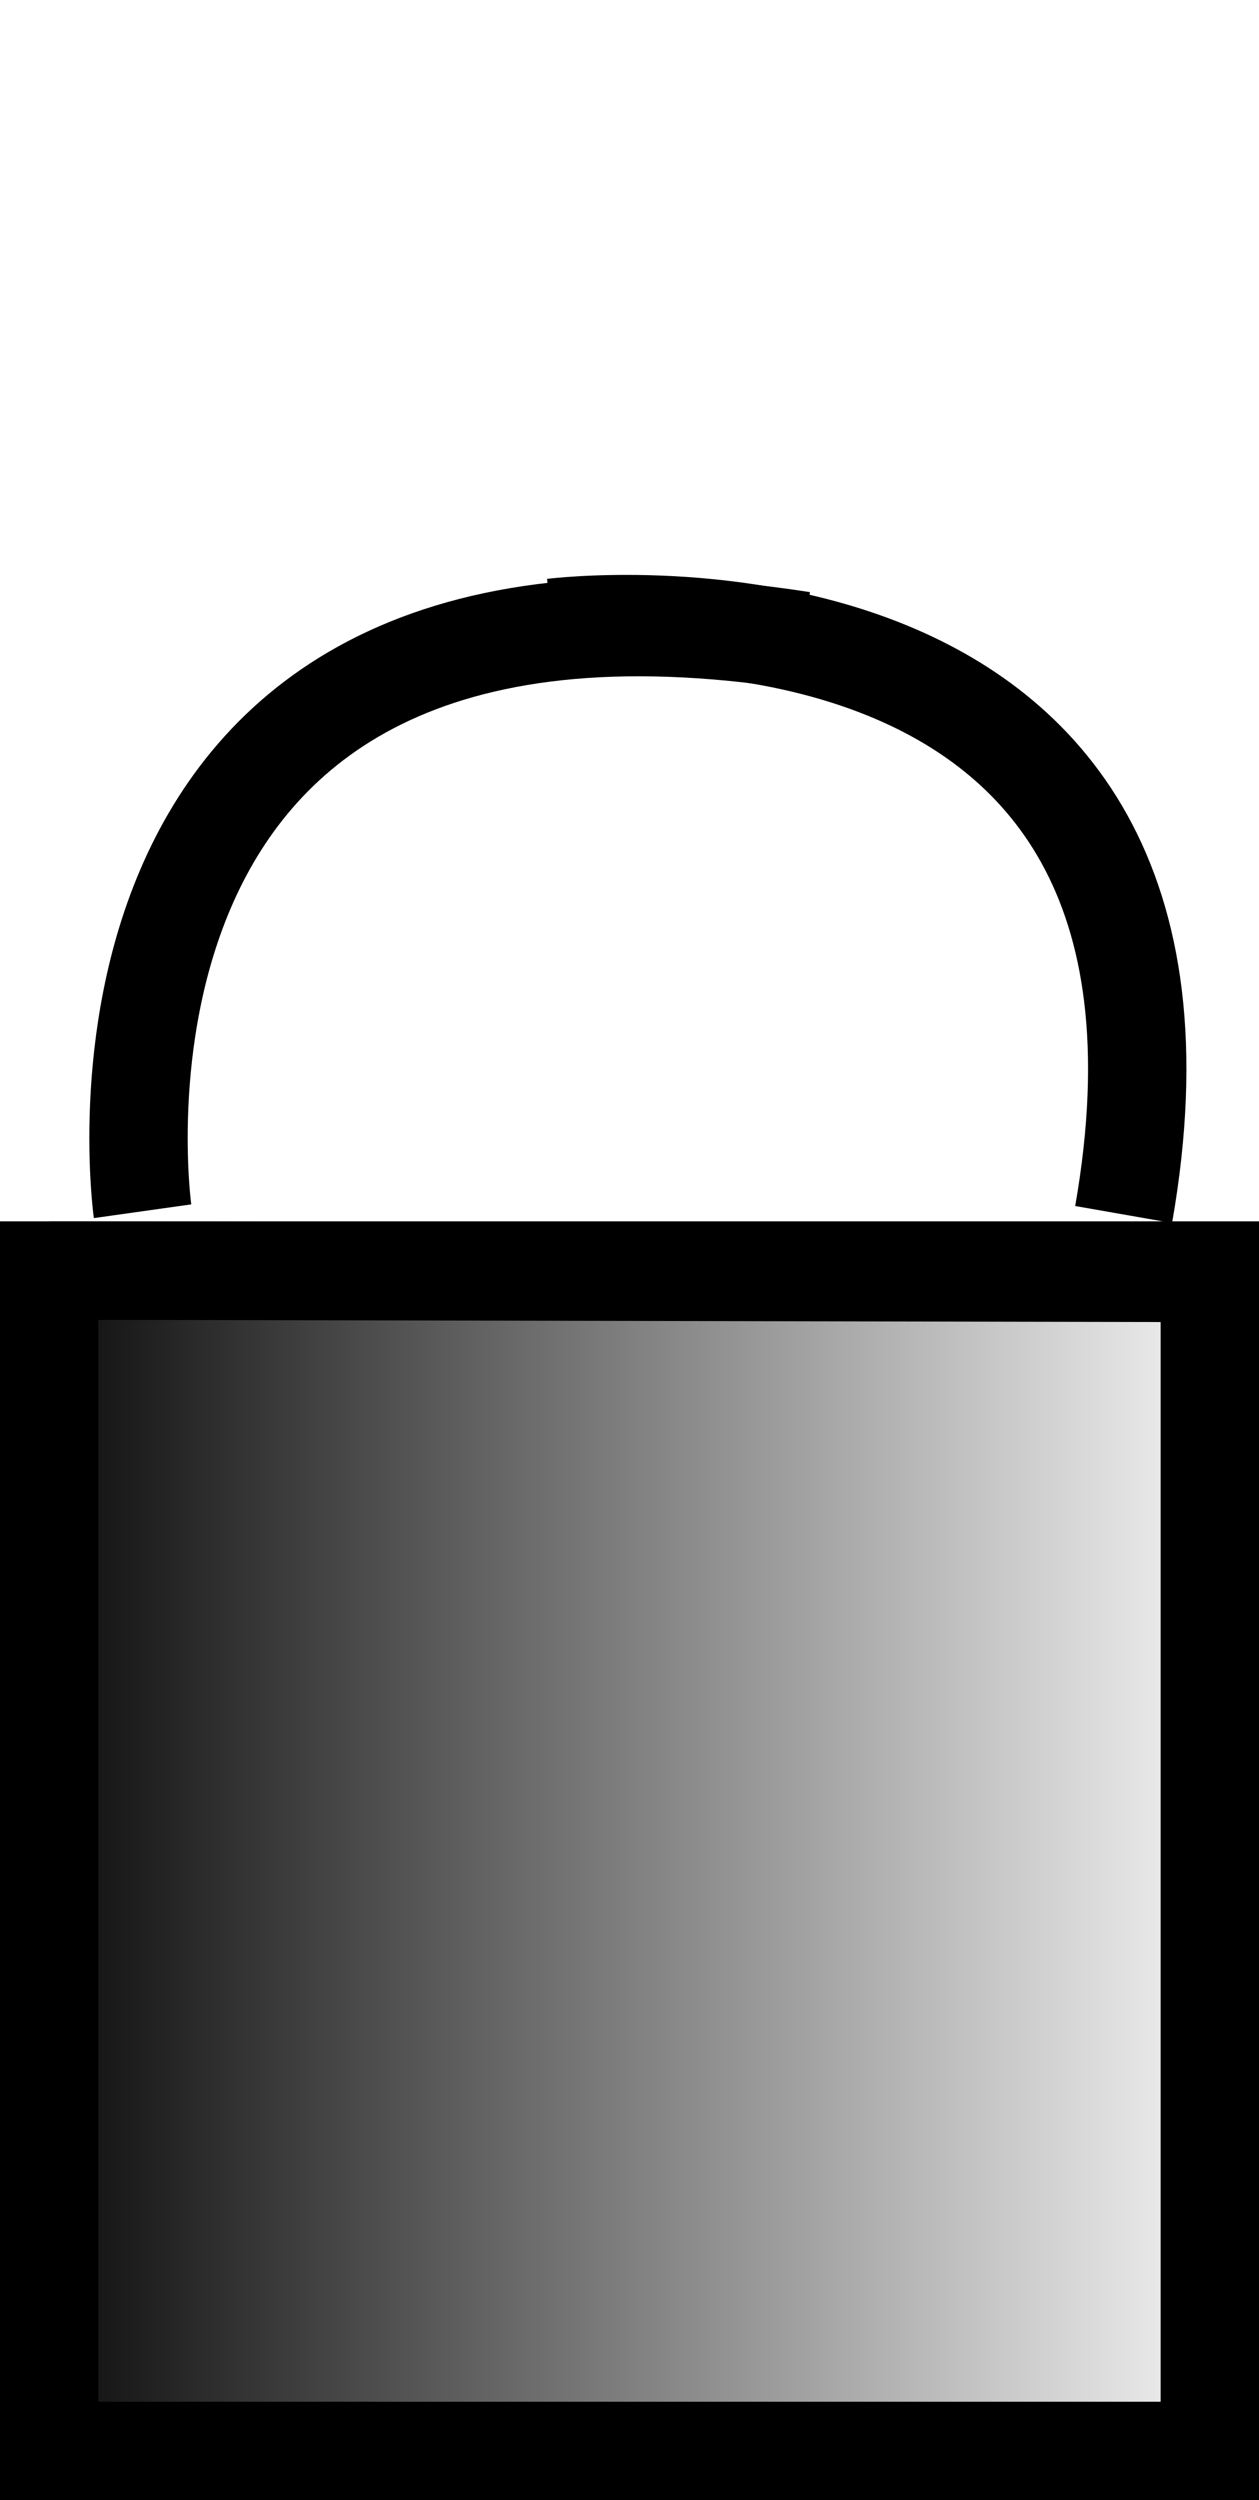 <?xml version="1.0" encoding="UTF-8" standalone="no"?>
<svg
   xmlns:dc="http://purl.org/dc/elements/1.1/"
   xmlns:cc="http://creativecommons.org/ns#"
   xmlns:rdf="http://www.w3.org/1999/02/22-rdf-syntax-ns#"
   xmlns:svg="http://www.w3.org/2000/svg"
   xmlns="http://www.w3.org/2000/svg"
   xmlns:xlink="http://www.w3.org/1999/xlink"
   xmlns:sodipodi="http://sodipodi.sourceforge.net/DTD/sodipodi-0.dtd"
   xmlns:inkscape="http://www.inkscape.org/namespaces/inkscape"
   height="508.334"
   version="1.1"
   viewBox="0 0 256 508.334"
   width="256"
   xml:space="preserve"
   id="svg4509"
   sodipodi:docname="eraserThinBtn.svg"
   inkscape:version="0.92.4 (5da689c313, 2019-01-14)"><defs
     id="defs4513"><linearGradient
       inkscape:collect="always"
       id="linearGradient4727"><stop
         style="stop-color:#000000;stop-opacity:1;"
         offset="0"
         id="stop4723" /><stop
         style="stop-color:#000000;stop-opacity:0;"
         offset="1"
         id="stop4725" /></linearGradient><linearGradient
       inkscape:collect="always"
       xlink:href="#linearGradient4727"
       id="linearGradient4729"
       x1="160.415"
       y1="368.784"
       x2="450.415"
       y2="368.784"
       gradientUnits="userSpaceOnUse"
       gradientTransform="matrix(0.908,0,0,2.182,-149.222,-426.286)" /></defs><sodipodi:namedview
     pagecolor="#ffffff"
     bordercolor="#666666"
     borderopacity="1"
     objecttolerance="10"
     gridtolerance="10"
     guidetolerance="10"
     inkscape:pageopacity="0"
     inkscape:pageshadow="2"
     inkscape:window-width="3840"
     inkscape:window-height="2004"
     id="namedview4511"
     showgrid="false"
     inkscape:zoom="0.5"
     inkscape:cx="2134.8821"
     inkscape:cy="-566.44217"
     inkscape:window-x="-16"
     inkscape:window-y="-16"
     inkscape:window-maximized="1"
     inkscape:current-layer="svg4509" /><g
     id="Layer_1"
     transform="translate(2069.552,820.779)" /><path
     style="fill:none;stroke:#000000;stroke-width:20;stroke-linecap:butt;stroke-linejoin:miter;stroke-miterlimit:4;stroke-dasharray:none;stroke-opacity:1"
     d="m 10,258.334 c 229.297,0.478 229.297,0.478 229.297,0.478"
     id="path4742-7-3"
     inkscape:connector-curvature="0"
     inkscape:transform-center-x="-3.2612067"
     inkscape:transform-center-y="650.00003" /><path
     style="fill:none;stroke:#000000;stroke-width:30;stroke-linecap:butt;stroke-linejoin:miter;stroke-miterlimit:4;stroke-dasharray:none;stroke-opacity:1"
     d="m 236.474,15 v 0"
     id="path5008"
     inkscape:connector-curvature="0" /><path
     style="fill:none;stroke:#000000;stroke-width:20;stroke-linecap:butt;stroke-linejoin:miter;stroke-miterlimit:4;stroke-dasharray:none;stroke-opacity:1"
     d="m 228.474,246.941 c 24,-136.866 -116,-119.319 -116,-119.319"
     id="path4673"
     inkscape:connector-curvature="0" /><rect
     style="fill:url(#linearGradient4729);fill-opacity:1;stroke:#000000;stroke-width:20;stroke-miterlimit:4;stroke-dasharray:none;stroke-opacity:1"
     id="rect4721"
     width="236"
     height="240"
     x="10"
     y="258.334" /><path
     style="fill:none;stroke:#000000;stroke-width:20;stroke-linecap:butt;stroke-linejoin:miter;stroke-miterlimit:4;stroke-dasharray:none;stroke-opacity:1"
     d="m 163.15,130.275 c -153.893,-24 -134.163,116 -134.163,116"
     id="path4673-4"
     inkscape:connector-curvature="0" /></svg>